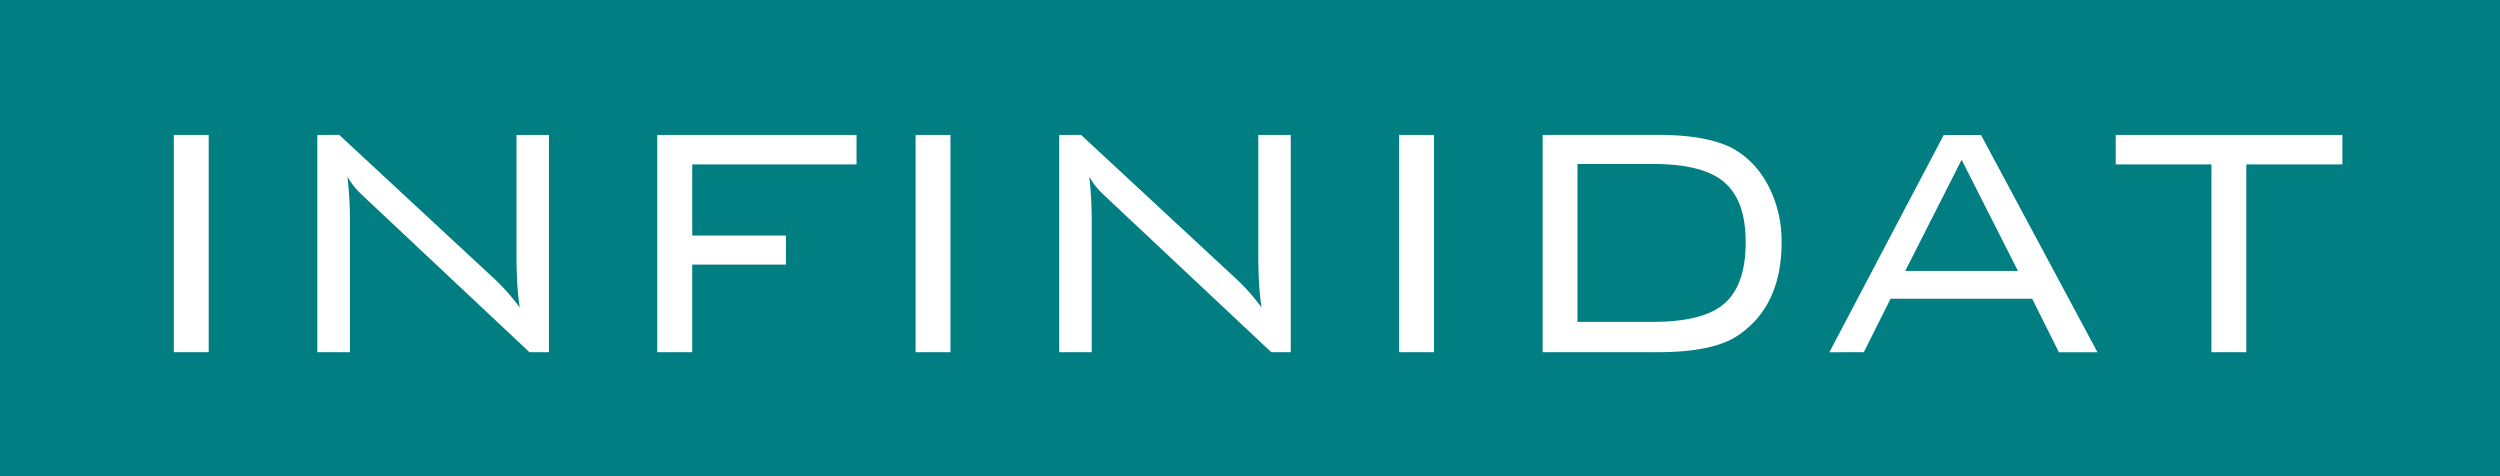<?xml version="1.0" encoding="UTF-8"?> <svg xmlns="http://www.w3.org/2000/svg" viewBox="0 0 1840.98 350.85"> <defs> <style>.cls-1{fill:#007e82;}.cls-2{fill:#fff;}</style> </defs> <title>infindat</title> <g id="Layer_2" data-name="Layer 2"> <g id="Layer_1-2" data-name="Layer 1"> <rect class="cls-1" width="1840.98" height="350.85"></rect> <path class="cls-2" d="M1724.92,121.07V99.34H1558v21.73h70.47V259.36h25.69V121.07Zm-280.42-3.43,41.5,81.89h-83l41.53-81.89Zm-72,141.72L1392.21,220h104.25l19.69,39.39h28.4l-85.75-160h-27.45l-84.23,160Zm-104-126.17q17,13.38,17,45.08,0,32.92-17,46.33Q1253,237,1217.19,237h-55.54V120.75h55.54q35.55,0,51.37,12.44M1136,99.34v160h84.82q40.93,0,59.14-12.4,32-21.74,32-68.54a88.91,88.91,0,0,0-8.51-39.06q-8.5-17.69-23.45-27.62-18.53-12.37-59.14-12.4Zm-80,0h-25.69v160h25.69v-160Zm-252.08,160V165.09a289.06,289.06,0,0,0-1.78-35,52.2,52.2,0,0,0,8.07,10.85c.58.62,3.08,3,7.45,7.13L936.16,259.36h14.33v-160H926.6V187.1q0,24.51,2.42,39.38a150.92,150.92,0,0,0-17.62-20.14l-115.32-107H780v160Zm-103.93-160H674.23v160h25.68v-160Zm-190.24,160v-64.5h69V173.47h-69v-52.4h121V99.34H484v160Zm-252.07,0V165.09a286.56,286.56,0,0,0-1.8-35,52.2,52.2,0,0,0,8.07,10.85c.58.62,3.08,3,7.46,7.13L389.9,259.36h14.35v-160H380.34V187.1q0,24.51,2.42,39.38a149.5,149.5,0,0,0-17.62-20.14l-115.32-107H233.69v160Zm-103.94-160H128v160h25.69v-160Z"></path> </g> </g> </svg> 